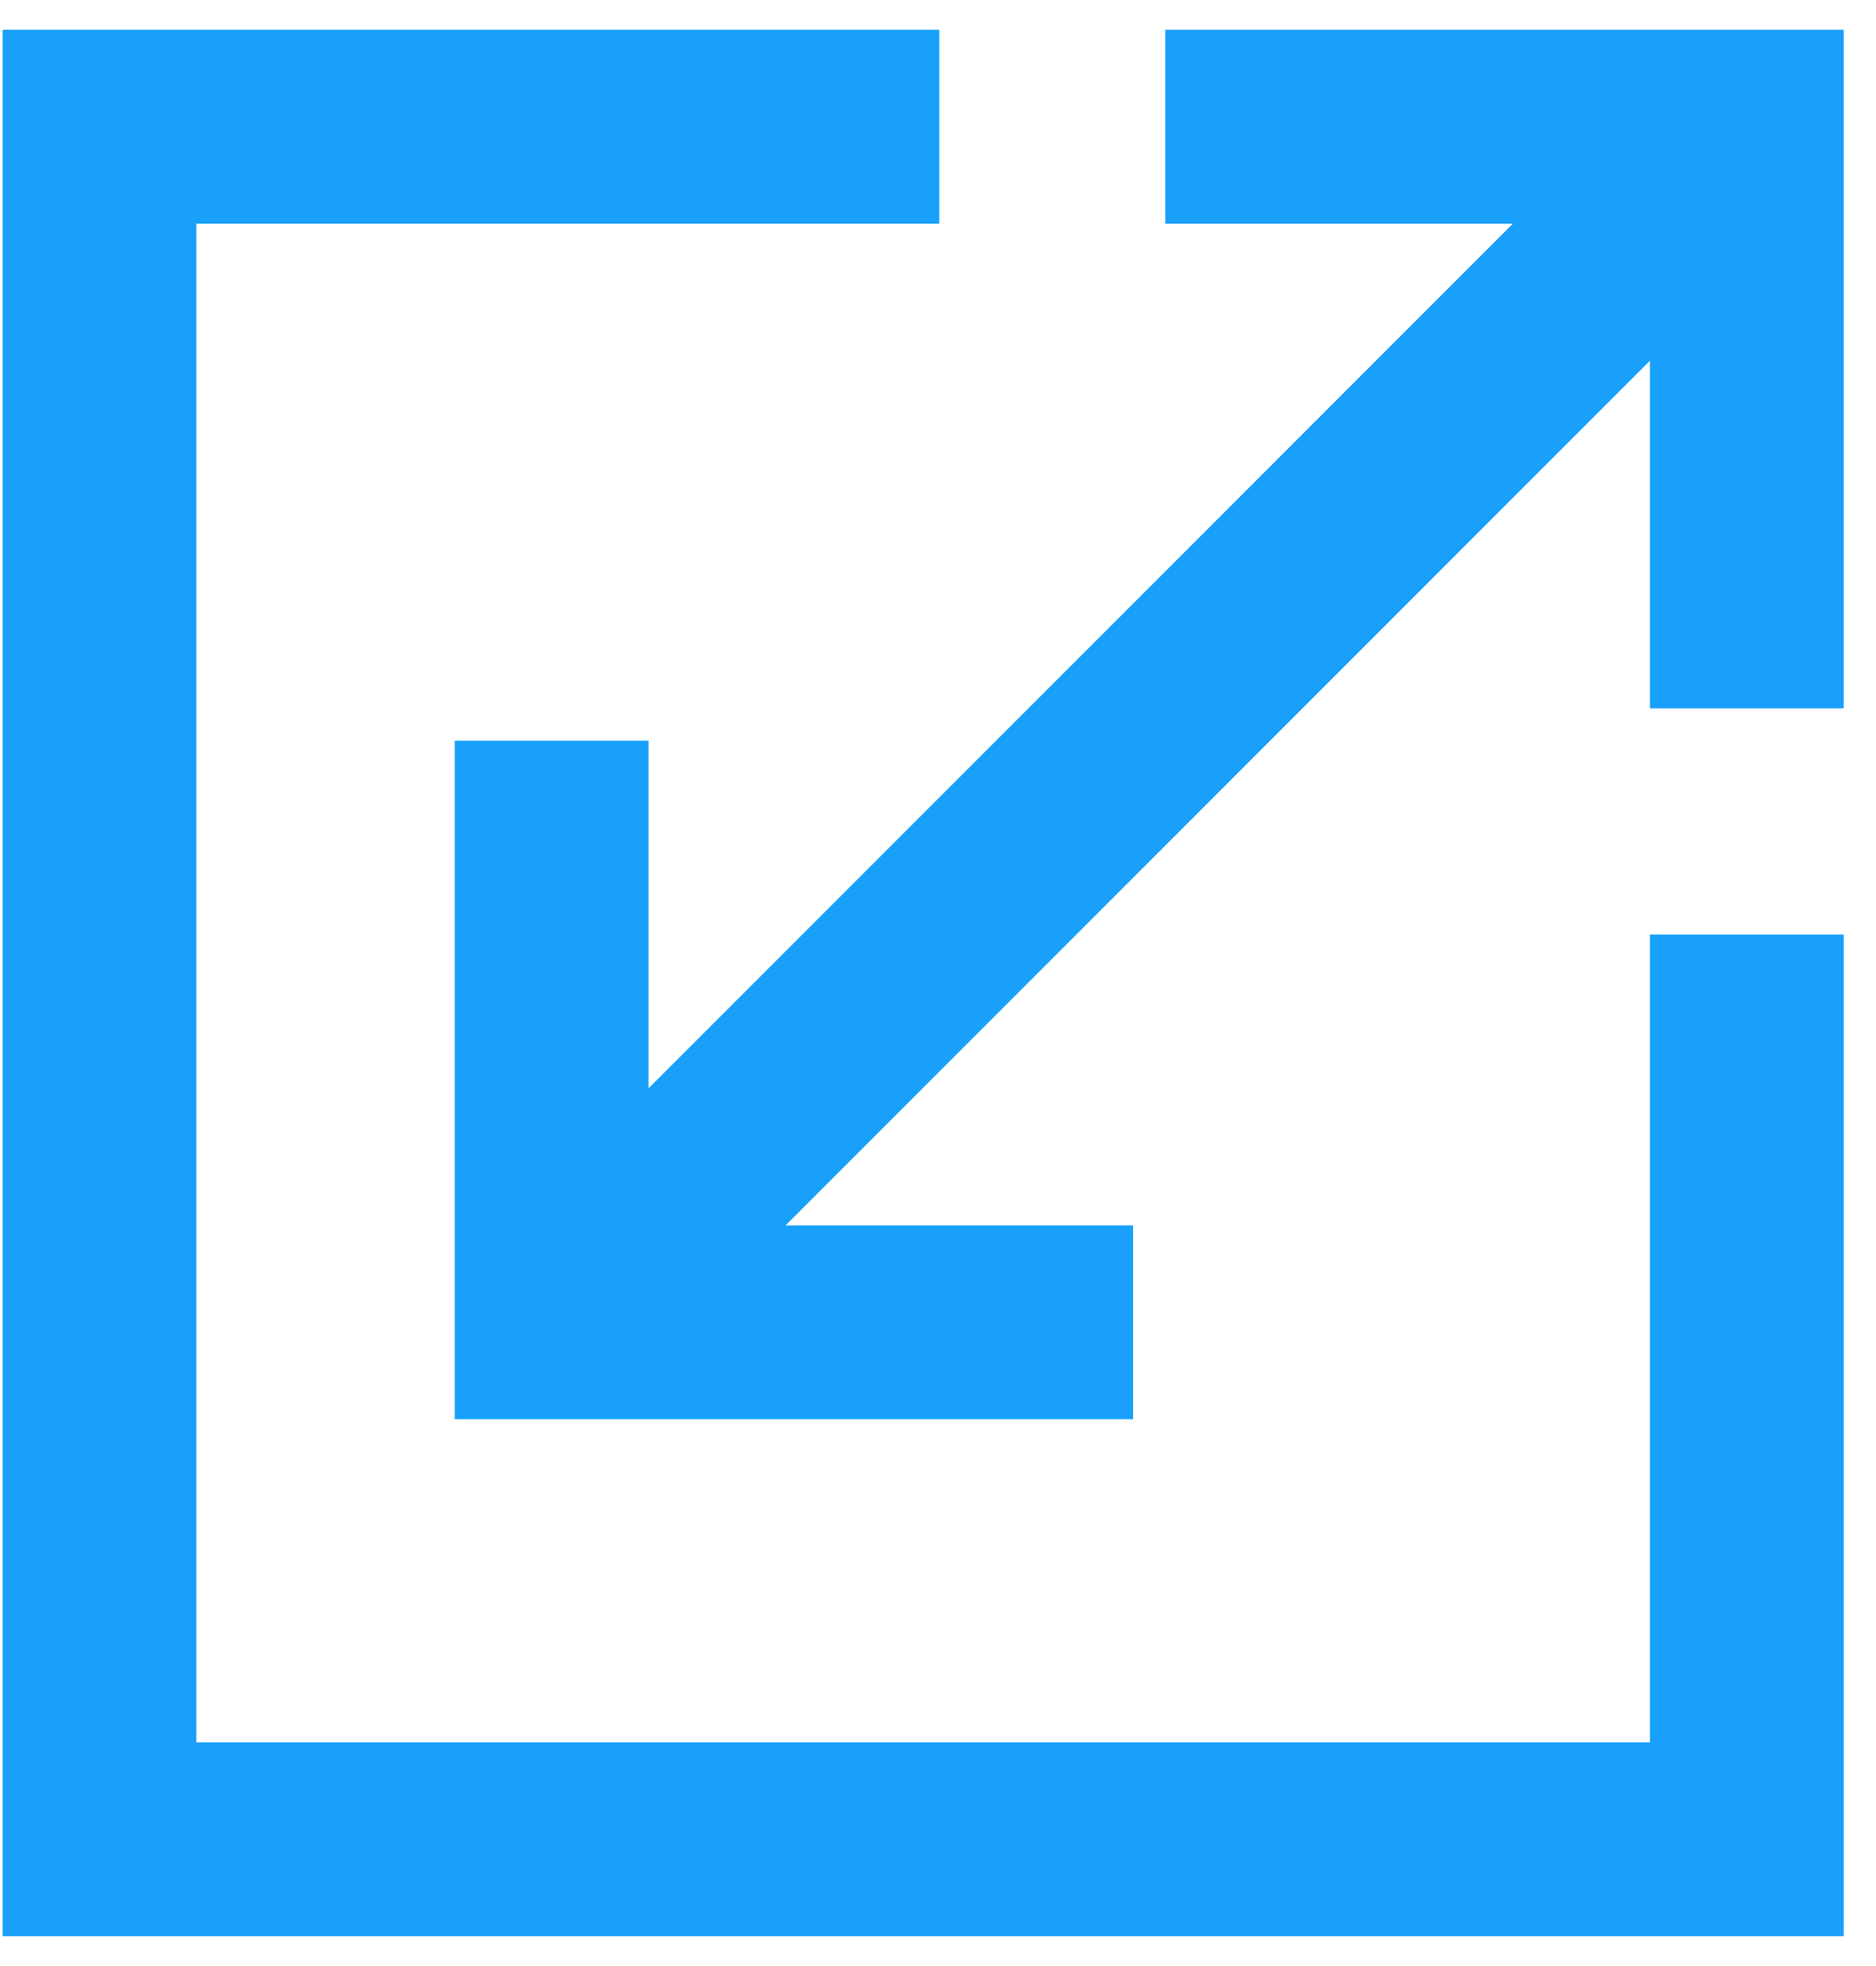 <svg width="21" height="22" viewBox="0 0 21 22" fill="none" xmlns="http://www.w3.org/2000/svg">
<path d="M10.514 0.333H0.029V21.666H20.638V10.458H18.469V19.497H2.198V2.503H10.514V0.333Z" fill="#18A0FB"/>
<path d="M13.045 2.503H16.935L7.26 12.178V8.288H5.091V15.881H12.684V13.712H8.794L18.469 4.037V7.927H20.638V0.333H13.045V2.503Z" fill="#18A0FB"/>
</svg>
